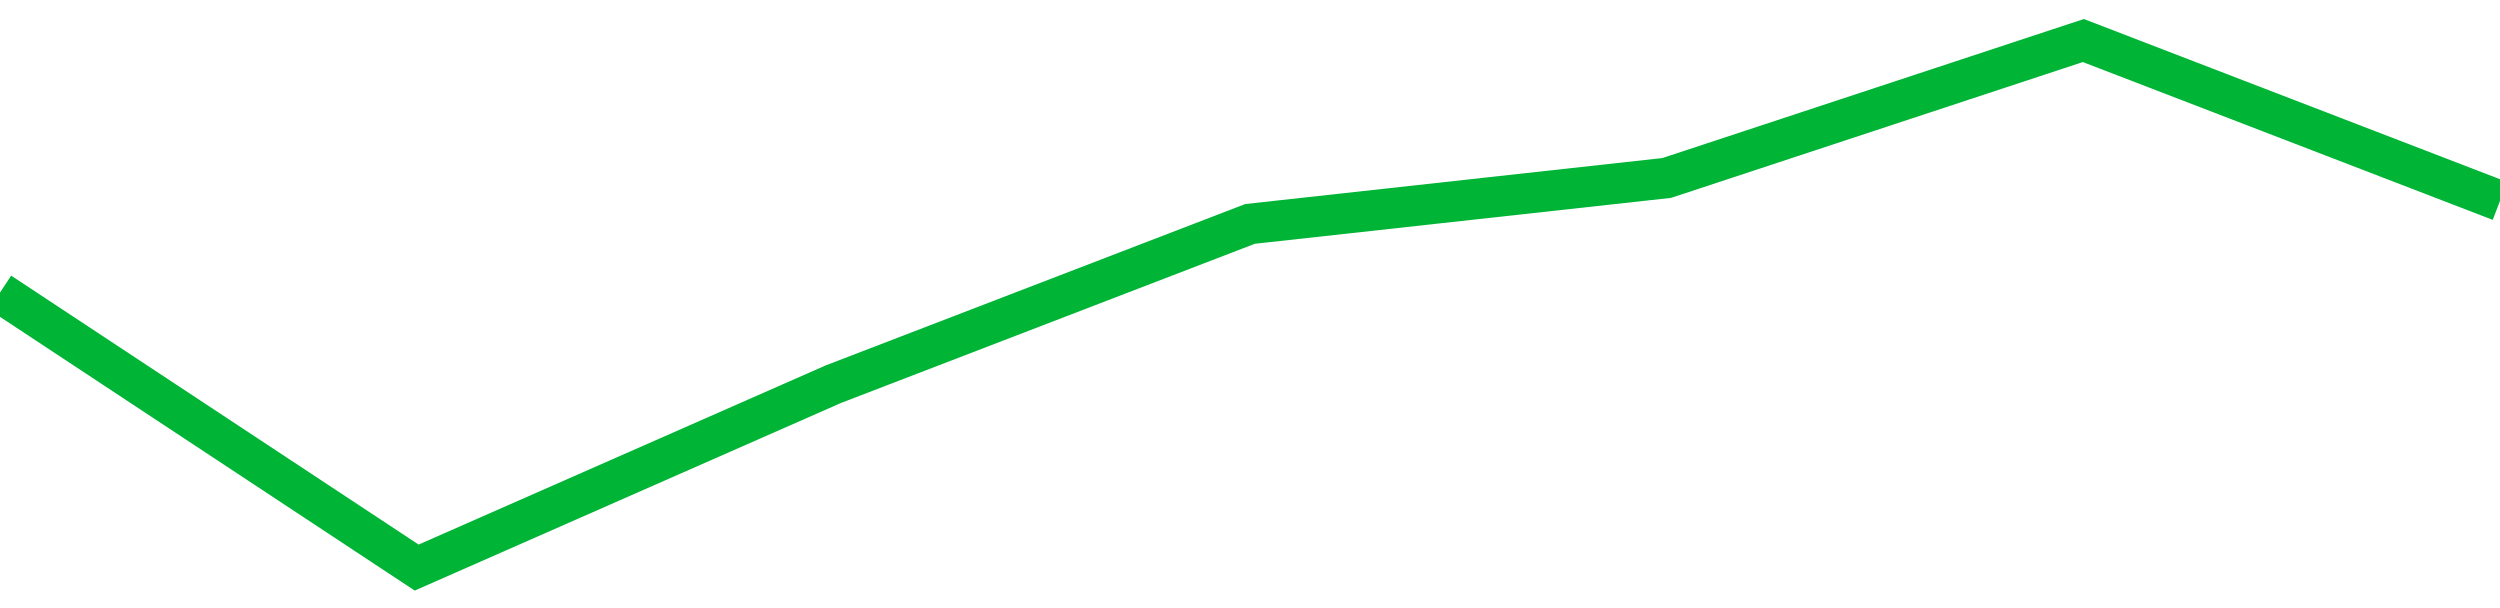 <!-- Generated with https://github.com/jxxe/sparkline/ --><svg viewBox="0 0 185 45" class="sparkline" xmlns="http://www.w3.org/2000/svg"><path class="sparkline--fill" d="M 0 21.65 L 0 21.65 L 30.833 42 L 61.667 28.43 L 92.5 16.57 L 123.333 13.17 L 154.167 3 L 185 14.87 V 45 L 0 45 Z" stroke="none" fill="none" ></path><path class="sparkline--line" d="M 0 21.65 L 0 21.65 L 30.833 42 L 61.667 28.43 L 92.5 16.57 L 123.333 13.17 L 154.167 3 L 185 14.87" fill="none" stroke-width="3" stroke="#00B436" ></path></svg>